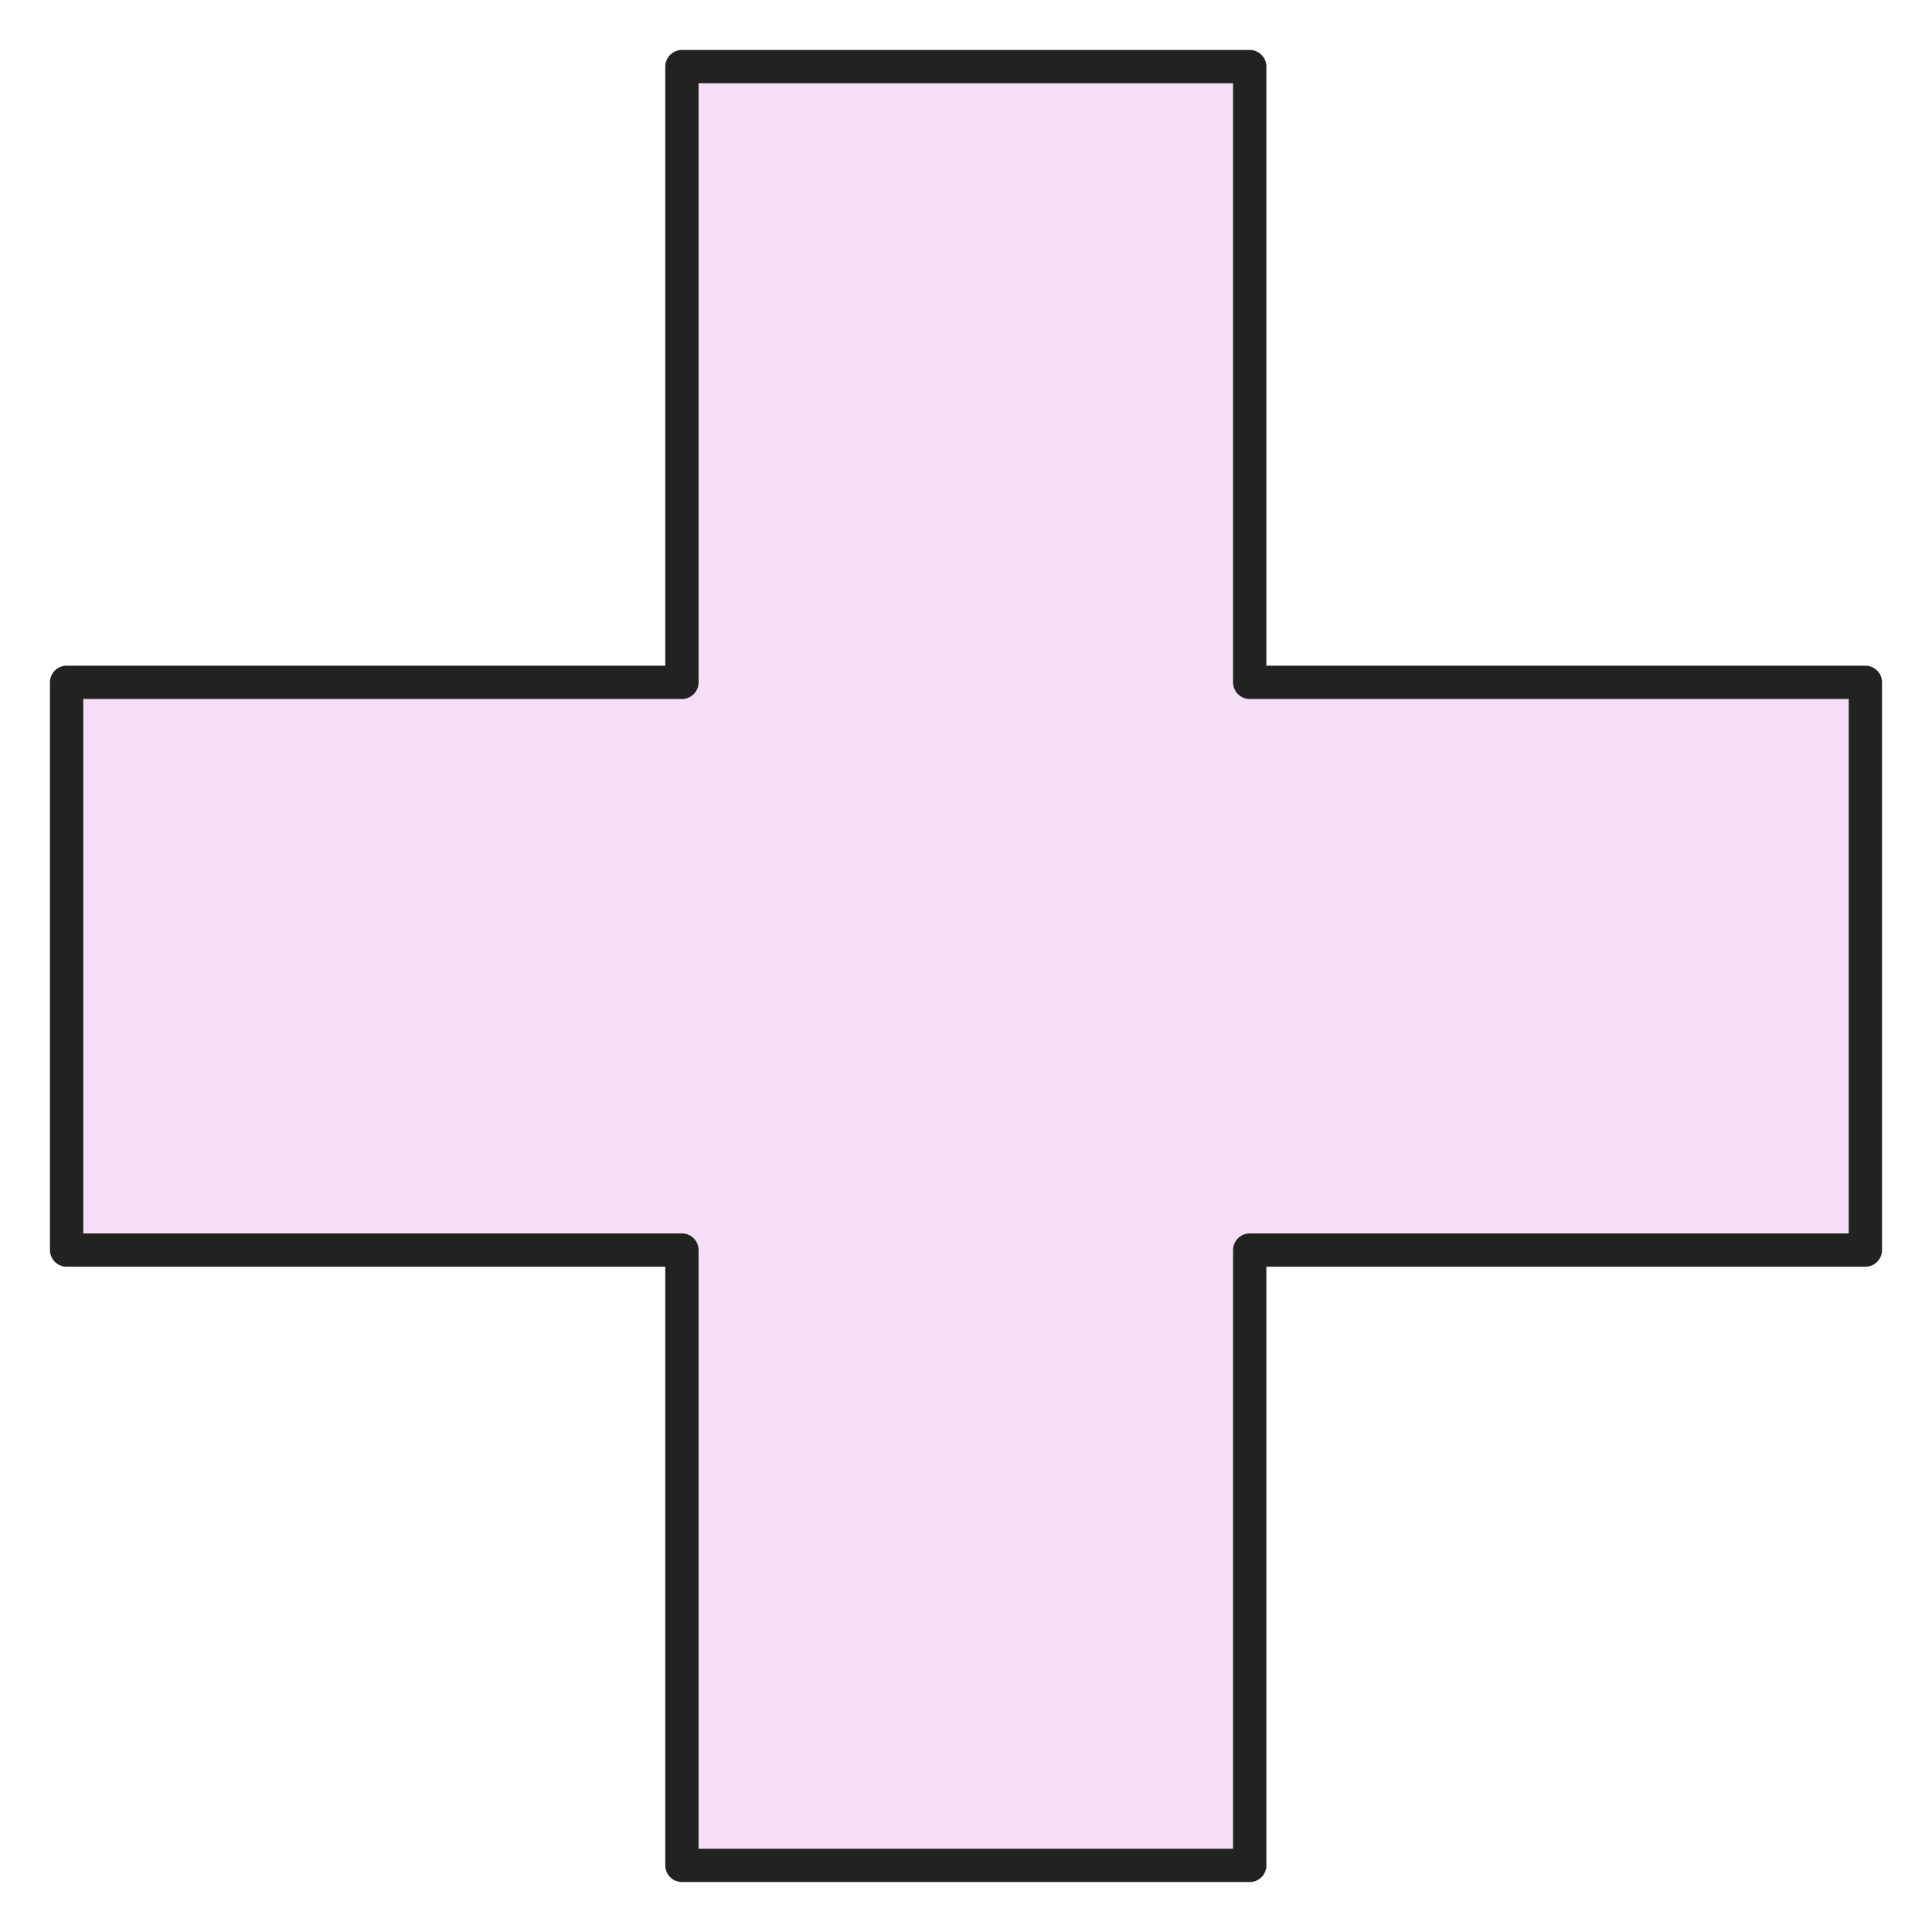 <?xml version="1.0" encoding="UTF-8"?> <svg xmlns="http://www.w3.org/2000/svg" width="29" height="29" viewBox="0 0 29 29" fill="none"> <path d="M28 10.242H18.759V1H10.236V10.242H1V18.764H10.236V28H18.759V18.764H28V10.242Z" fill="#F6DEF8" stroke="#222221" stroke-width="0.5" stroke-miterlimit="10" stroke-linecap="round" stroke-linejoin="round"></path> </svg> 